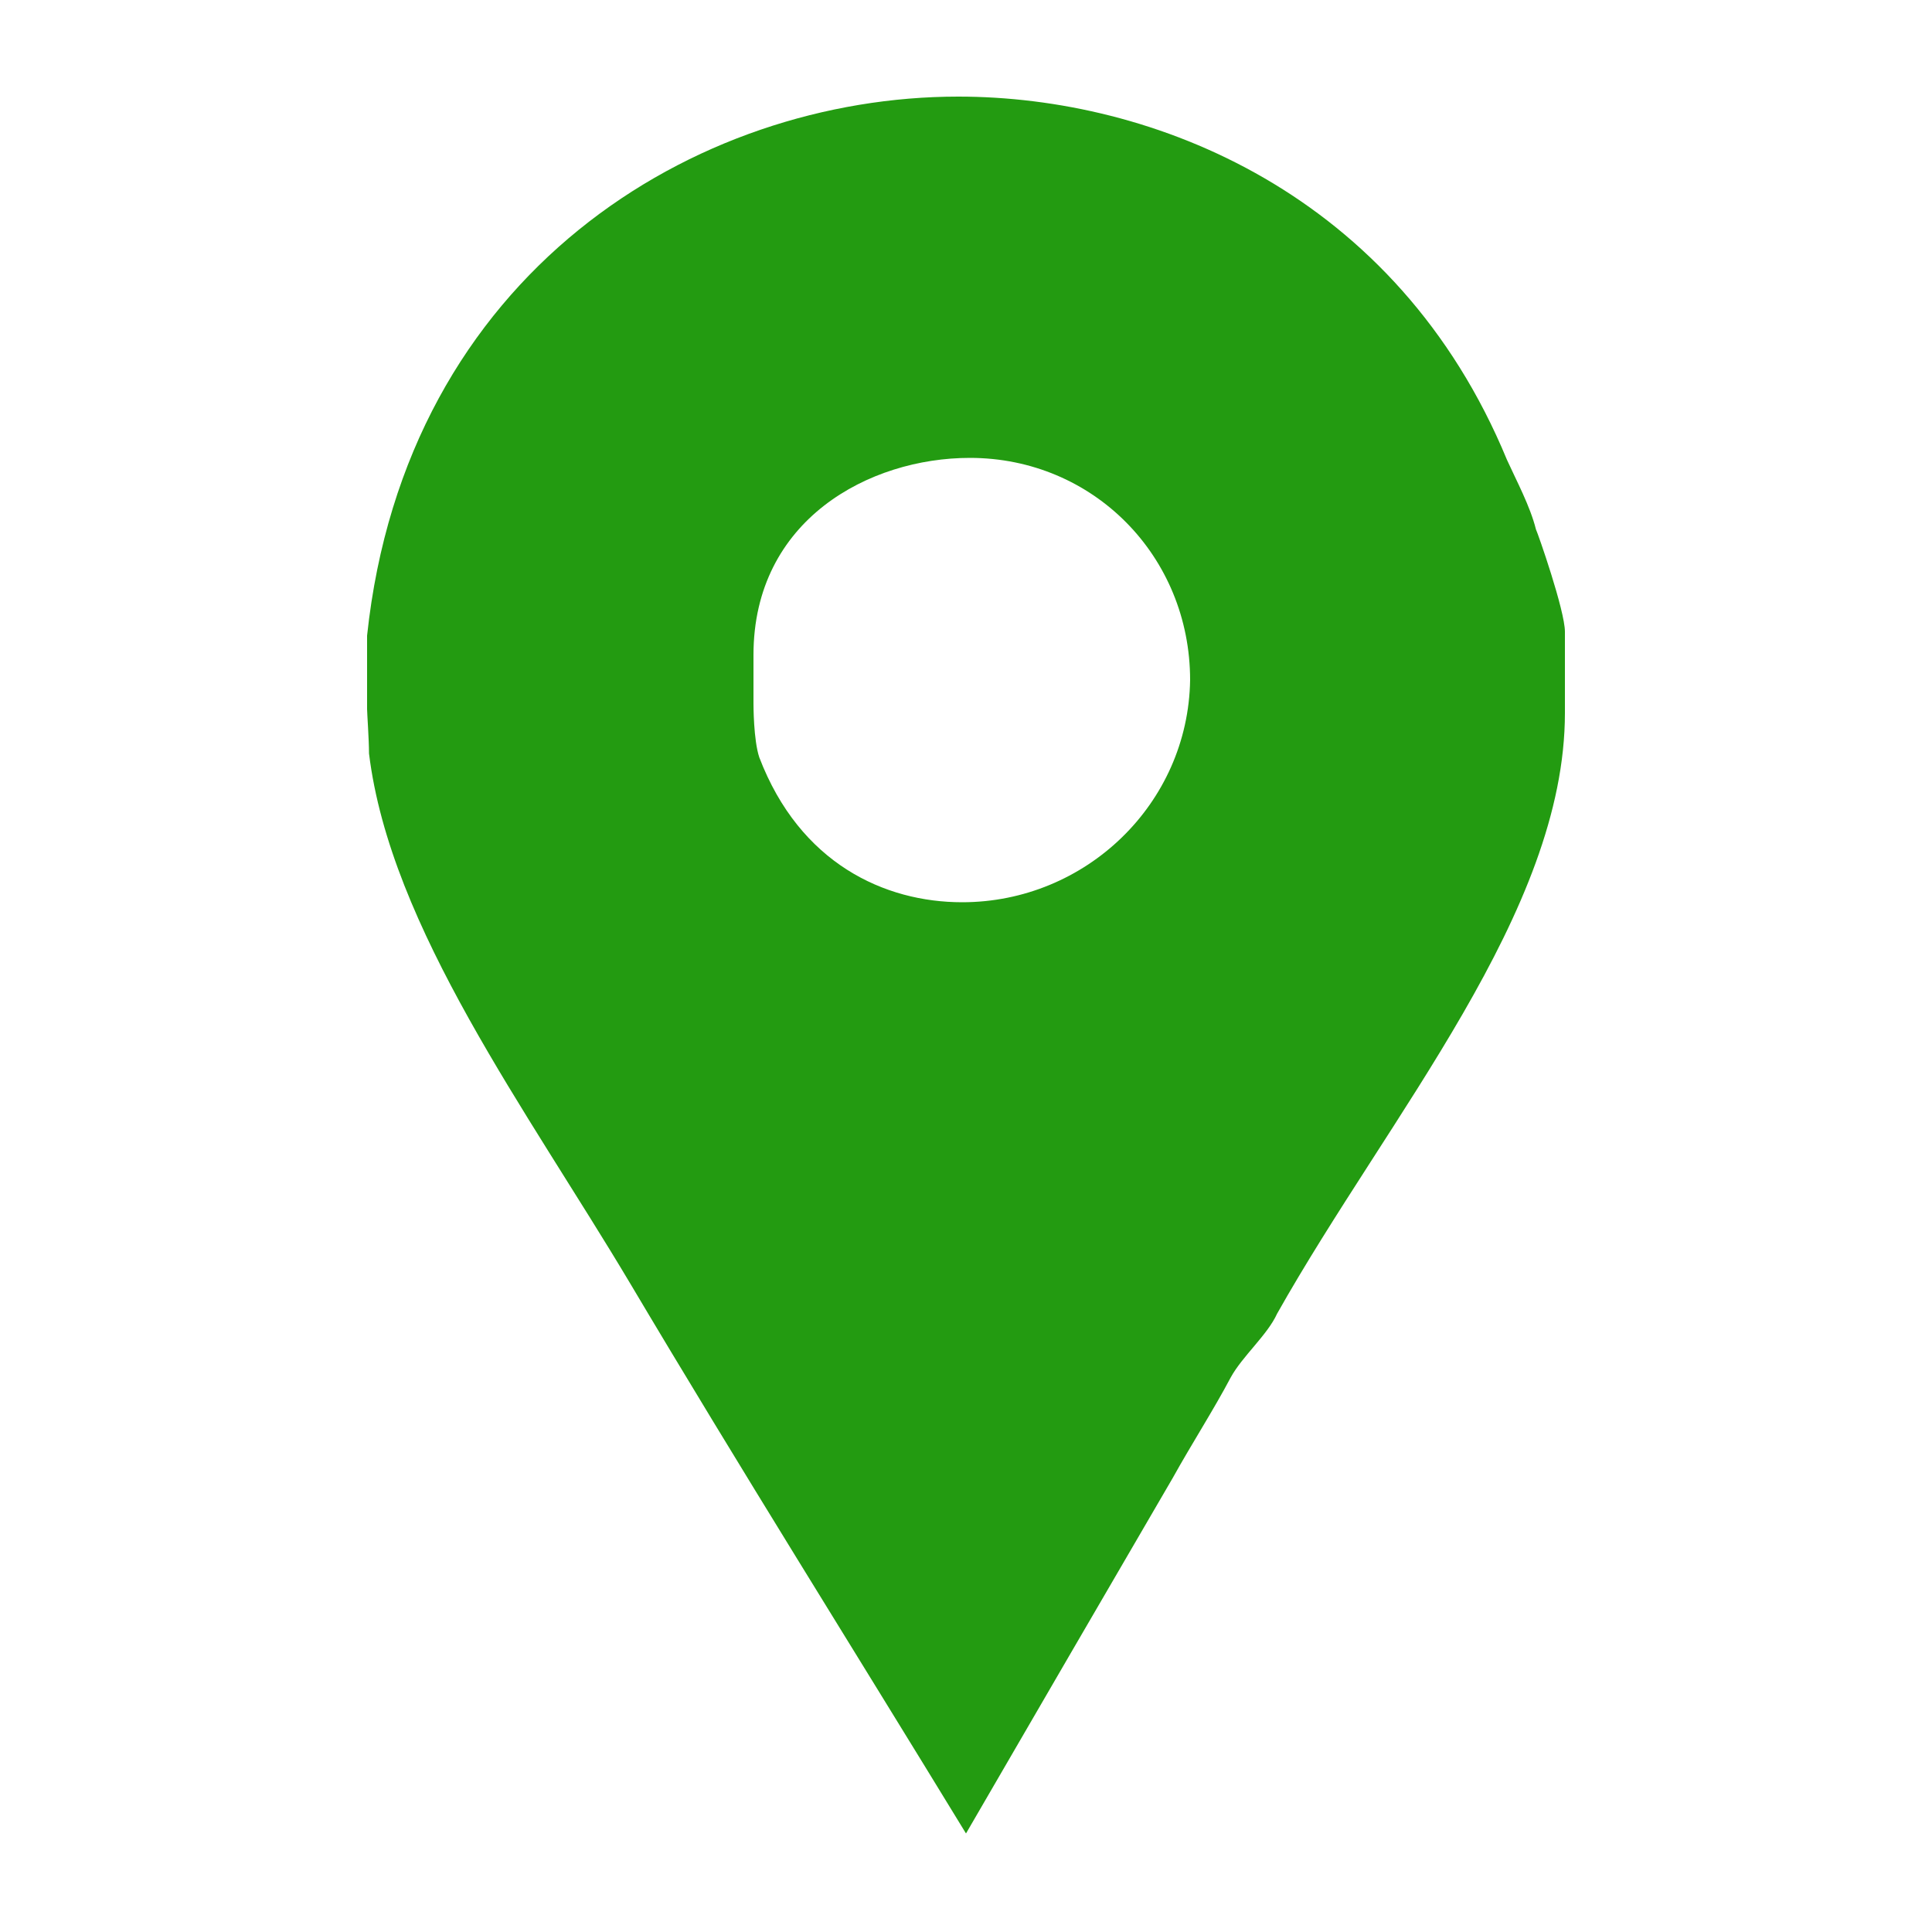 <?xml version="1.0" encoding="utf-8"?>
<!-- Generator: Adobe Illustrator 18.1.0, SVG Export Plug-In . SVG Version: 6.00 Build 0)  -->
<!DOCTYPE svg PUBLIC "-//W3C//DTD SVG 1.1//EN" "http://www.w3.org/Graphics/SVG/1.1/DTD/svg11.dtd">
<svg version="1.1" id="Icons" xmlns="http://www.w3.org/2000/svg" xmlns:xlink="http://www.w3.org/1999/xlink" x="0px" y="0px"
	 viewBox="-13 15 100 100" enable-background="new -13 15 100 100" xml:space="preserve">
<path id="Facebook_Places" fill="#239b11" d="M66.5,42.4c-0.3-1.2-1-2.5-1.5-3.6C59.3,25,46.7,20,36.6,20C23,20,8,29.1,6,47.9v3.8
	c0,0.2,0.1,1.6,0.1,2.3c1.1,9,8.2,18.5,13.5,27.4c5.7,9.6,11.6,19,17.4,28.5c3.6-6.2,7.2-12.4,10.7-18.4c1-1.8,2.1-3.5,3-5.2
	c0.6-1.1,1.9-2.2,2.4-3.3C58.9,72.7,68,62.2,68,51.9v-4.2C68,46.6,66.6,42.6,66.5,42.4z M36.8,61.7c-4,0-8.4-2-10.5-7.5
	C26,53.3,26,51.5,26,51.4v-2.5c0-7,6-10.2,11.2-10.2c6.4,0,11.4,5.1,11.4,11.5C48.5,56.6,43.2,61.7,36.8,61.7z"/>
</svg>
